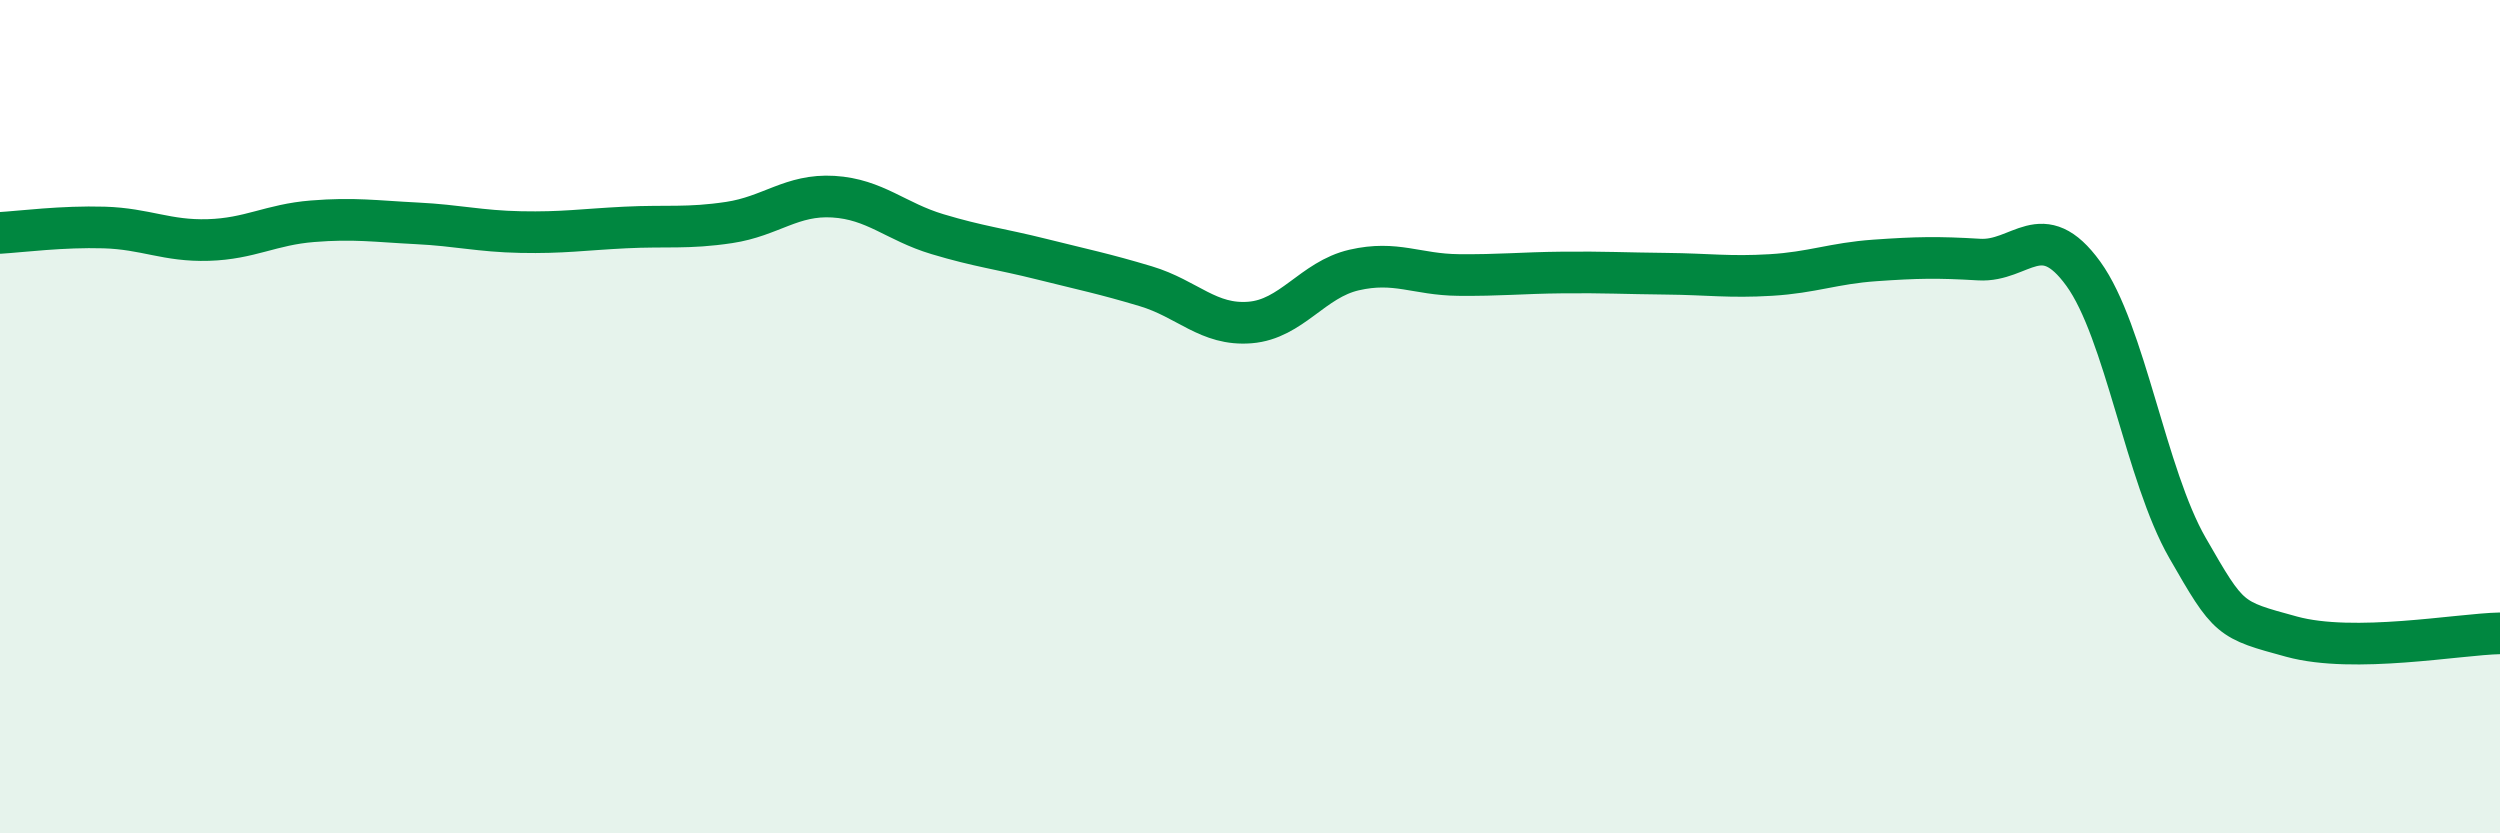 
    <svg width="60" height="20" viewBox="0 0 60 20" xmlns="http://www.w3.org/2000/svg">
      <path
        d="M 0,5.59 C 0.5,5.56 1.5,5.43 2.5,5.46 C 3.5,5.49 4,5.79 5,5.76 C 6,5.73 6.5,5.39 7.5,5.31 C 8.5,5.23 9,5.31 10,5.36 C 11,5.41 11.5,5.55 12.5,5.57 C 13.5,5.59 14,5.51 15,5.46 C 16,5.41 16.5,5.49 17.5,5.34 C 18.5,5.19 19,4.66 20,4.72 C 21,4.78 21.5,5.32 22.5,5.62 C 23.5,5.92 24,5.97 25,6.22 C 26,6.47 26.5,6.57 27.5,6.87 C 28.5,7.17 29,7.82 30,7.74 C 31,7.66 31.5,6.71 32.5,6.48 C 33.5,6.25 34,6.59 35,6.6 C 36,6.61 36.5,6.55 37.5,6.54 C 38.5,6.53 39,6.56 40,6.57 C 41,6.58 41.5,6.66 42.5,6.6 C 43.5,6.54 44,6.32 45,6.25 C 46,6.18 46.5,6.17 47.5,6.23 C 48.5,6.29 49,5.19 50,6.57 C 51,7.95 51.5,11.41 52.5,13.15 C 53.5,14.89 53.5,14.87 55,15.28 C 56.5,15.69 59,15.22 60,15.2L60 20L0 20Z"
        fill="#008740"
        opacity="0.1"
        stroke-linecap="round"
        stroke-linejoin="round"
      />
      <path
        d="M 0,5.59 C 0.5,5.56 1.5,5.43 2.5,5.46 C 3.5,5.49 4,5.79 5,5.76 C 6,5.73 6.5,5.39 7.5,5.31 C 8.5,5.23 9,5.31 10,5.36 C 11,5.41 11.5,5.55 12.5,5.57 C 13.5,5.59 14,5.51 15,5.46 C 16,5.41 16.5,5.49 17.5,5.34 C 18.5,5.19 19,4.66 20,4.72 C 21,4.78 21.5,5.32 22.5,5.62 C 23.5,5.92 24,5.97 25,6.22 C 26,6.47 26.5,6.57 27.5,6.87 C 28.5,7.17 29,7.82 30,7.74 C 31,7.66 31.5,6.71 32.5,6.48 C 33.5,6.25 34,6.59 35,6.6 C 36,6.61 36.5,6.55 37.5,6.54 C 38.5,6.53 39,6.56 40,6.57 C 41,6.58 41.5,6.66 42.5,6.6 C 43.5,6.54 44,6.32 45,6.25 C 46,6.18 46.5,6.17 47.5,6.23 C 48.5,6.29 49,5.19 50,6.57 C 51,7.95 51.5,11.41 52.5,13.15 C 53.5,14.89 53.5,14.87 55,15.28 C 56.5,15.69 59,15.22 60,15.2"
        stroke="#008740"
        stroke-width="1"
        fill="none"
        stroke-linecap="round"
        stroke-linejoin="round"
      />
    </svg>
  